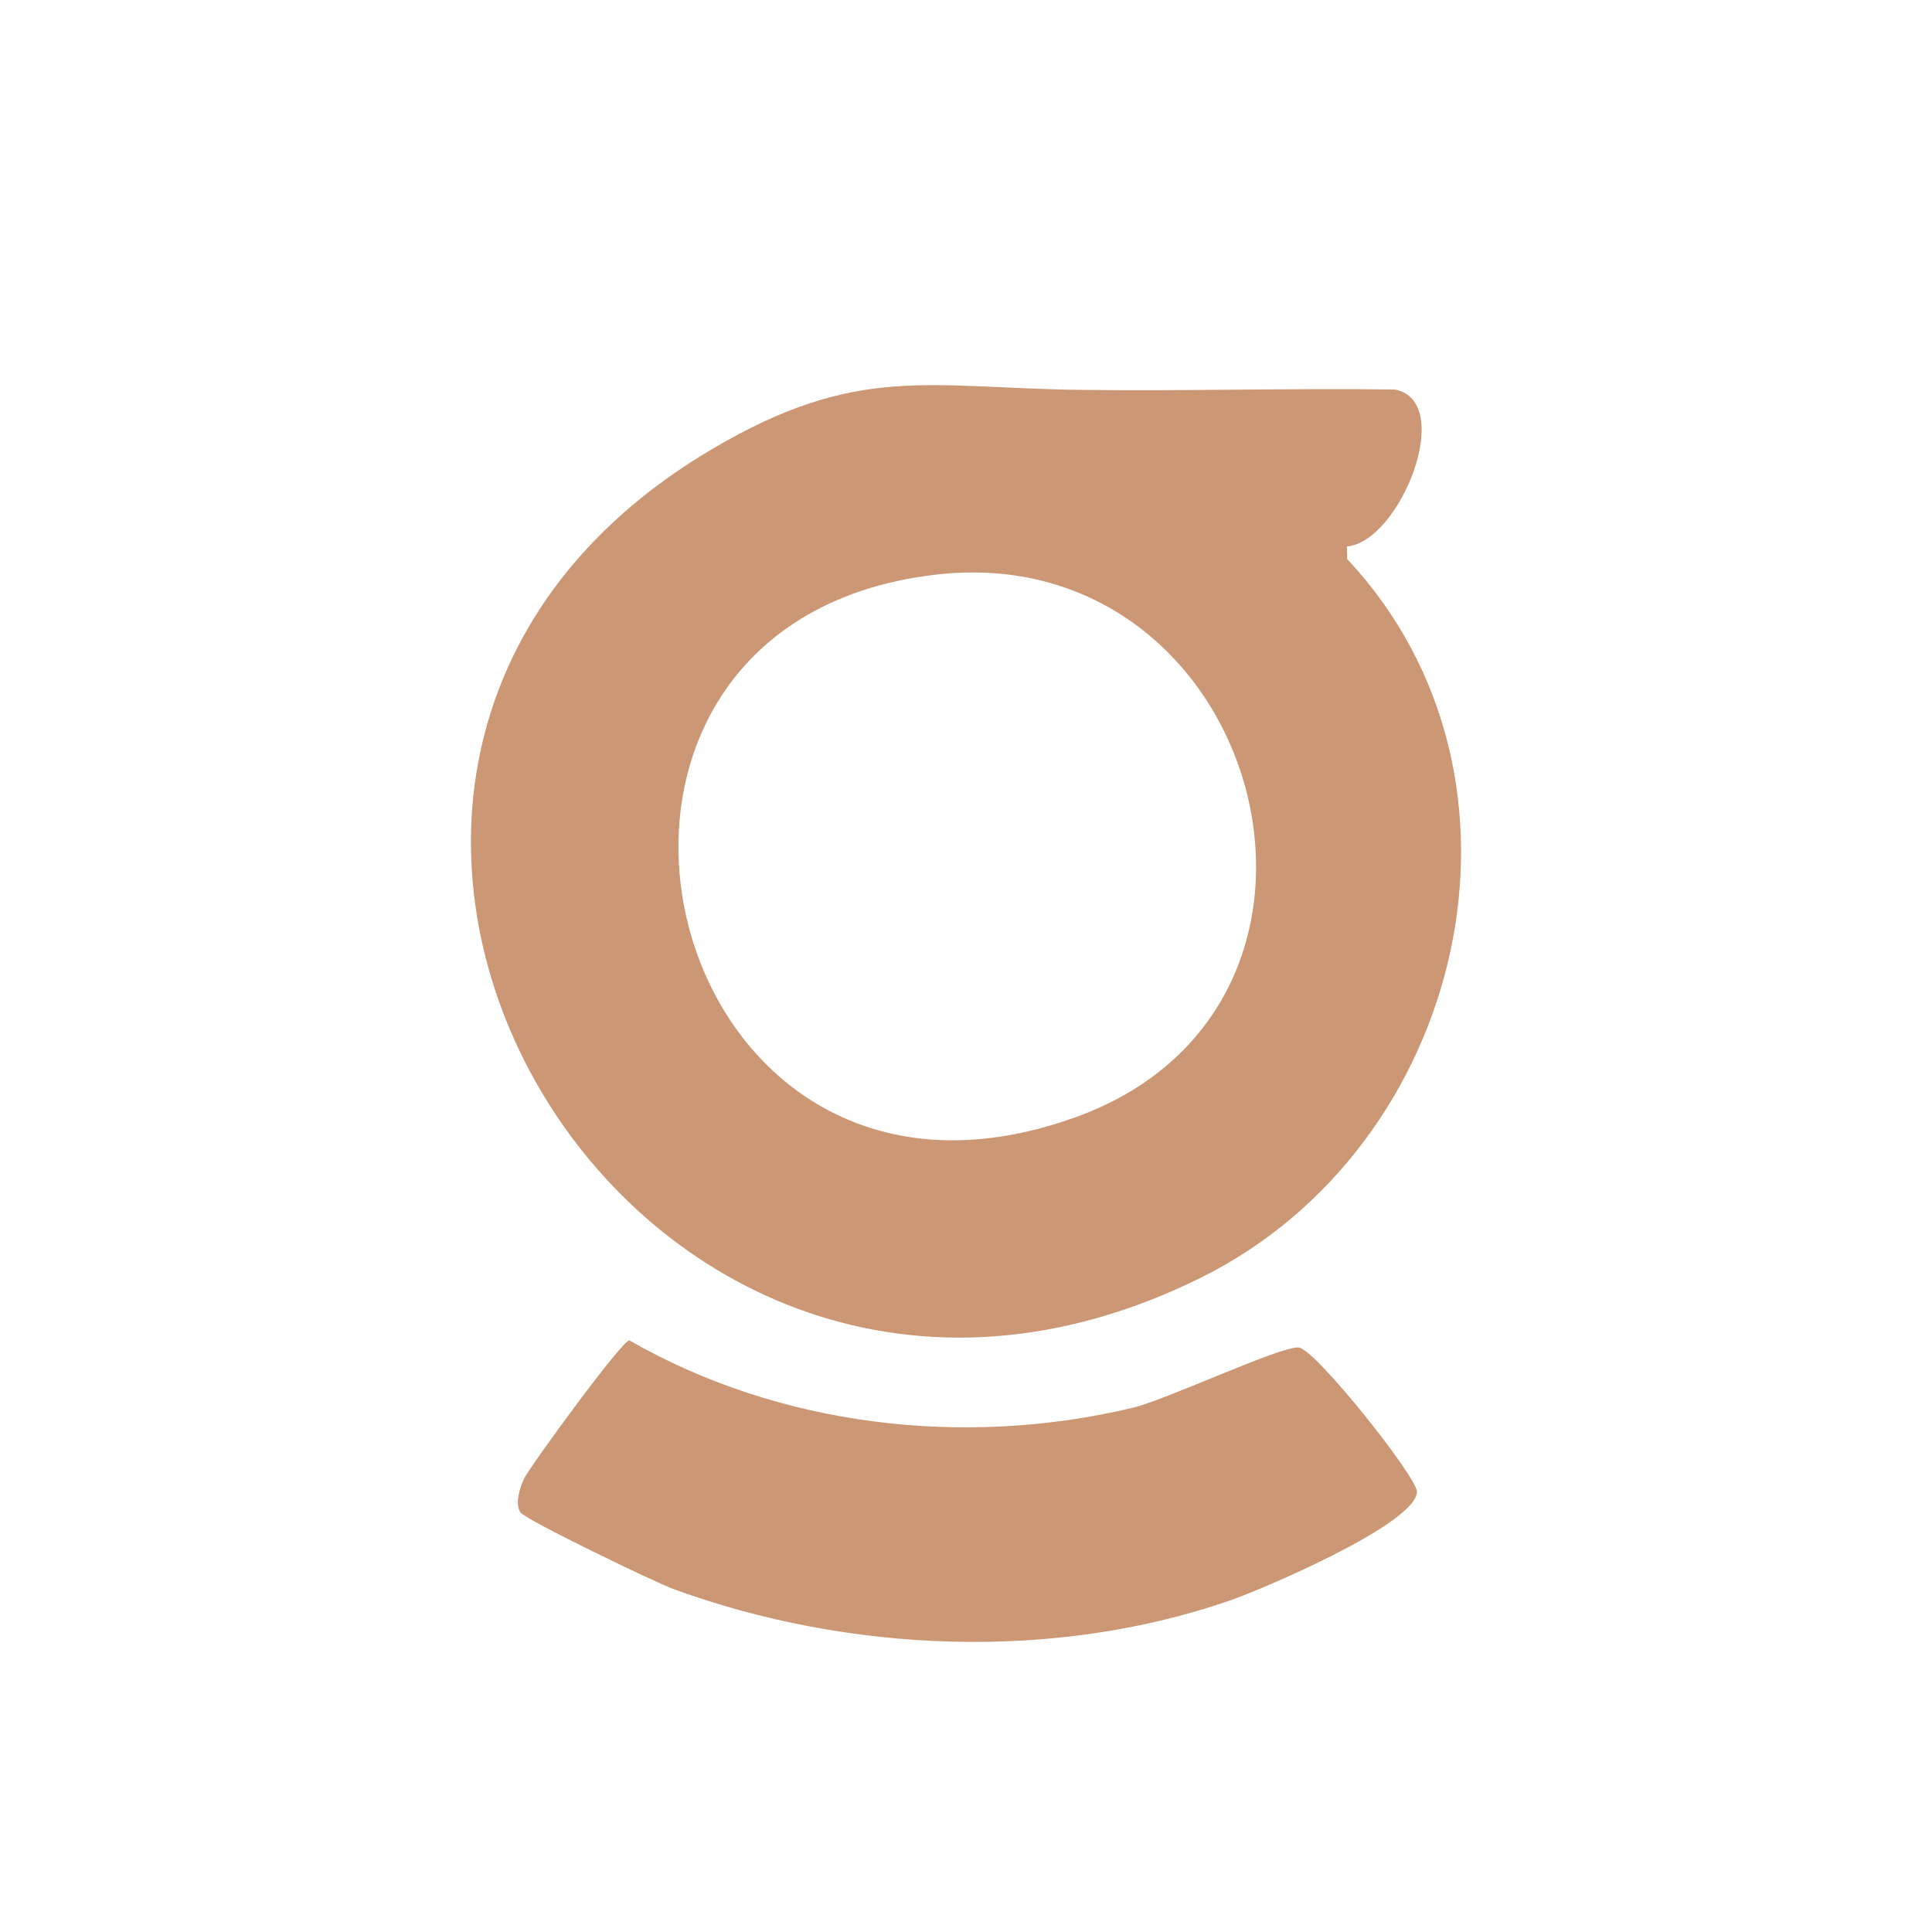 <?xml version="1.0" encoding="UTF-8"?>
<svg id="Layer_1" xmlns="http://www.w3.org/2000/svg" version="1.1" viewBox="0 0 312 312">
  <!-- Generator: Adobe Illustrator 29.1.0, SVG Export Plug-In . SVG Version: 2.1.0 Build 142)  -->
  <defs>
    <style>
      .st0 {
        fill: #cc9774;
        fill-rule: evenodd;
      }
    </style>
  </defs>
  <path id="_Compound_Path_7" class="st0" d="M217.51,88.26l.05,2.02c33.28,35.55,18.95,94.82-23.44,115.96C101.87,252.21,27.5,123.91,115.17,72.42c23.41-13.75,34.66-9.76,59.37-9.46,16.89.21,33.81-.28,50.71-.06,9.92,1.88.86,24.62-7.74,25.35M151.03,92.81c-69.14,8.12-45.13,112.29,22.83,87.55,50.56-18.41,29.87-93.74-22.83-87.55"/>
  <path id="_Path_212" class="st0" d="M84.03,244.23c-.88-1.39-.12-3.89.59-5.41.84-1.84,15.62-22.11,17-22.37,24.27,13.91,53.98,17.39,81.27,10.9,5.52-1.31,23.96-10.02,26.84-9.74,2.74.27,19.06,20.9,19.09,23.26.06,5.15-25.03,15.82-30.27,17.62-28.44,9.83-61.52,8.42-89.68-1.83-3.13-1.14-24.09-11.26-24.83-12.43"/>
</svg>